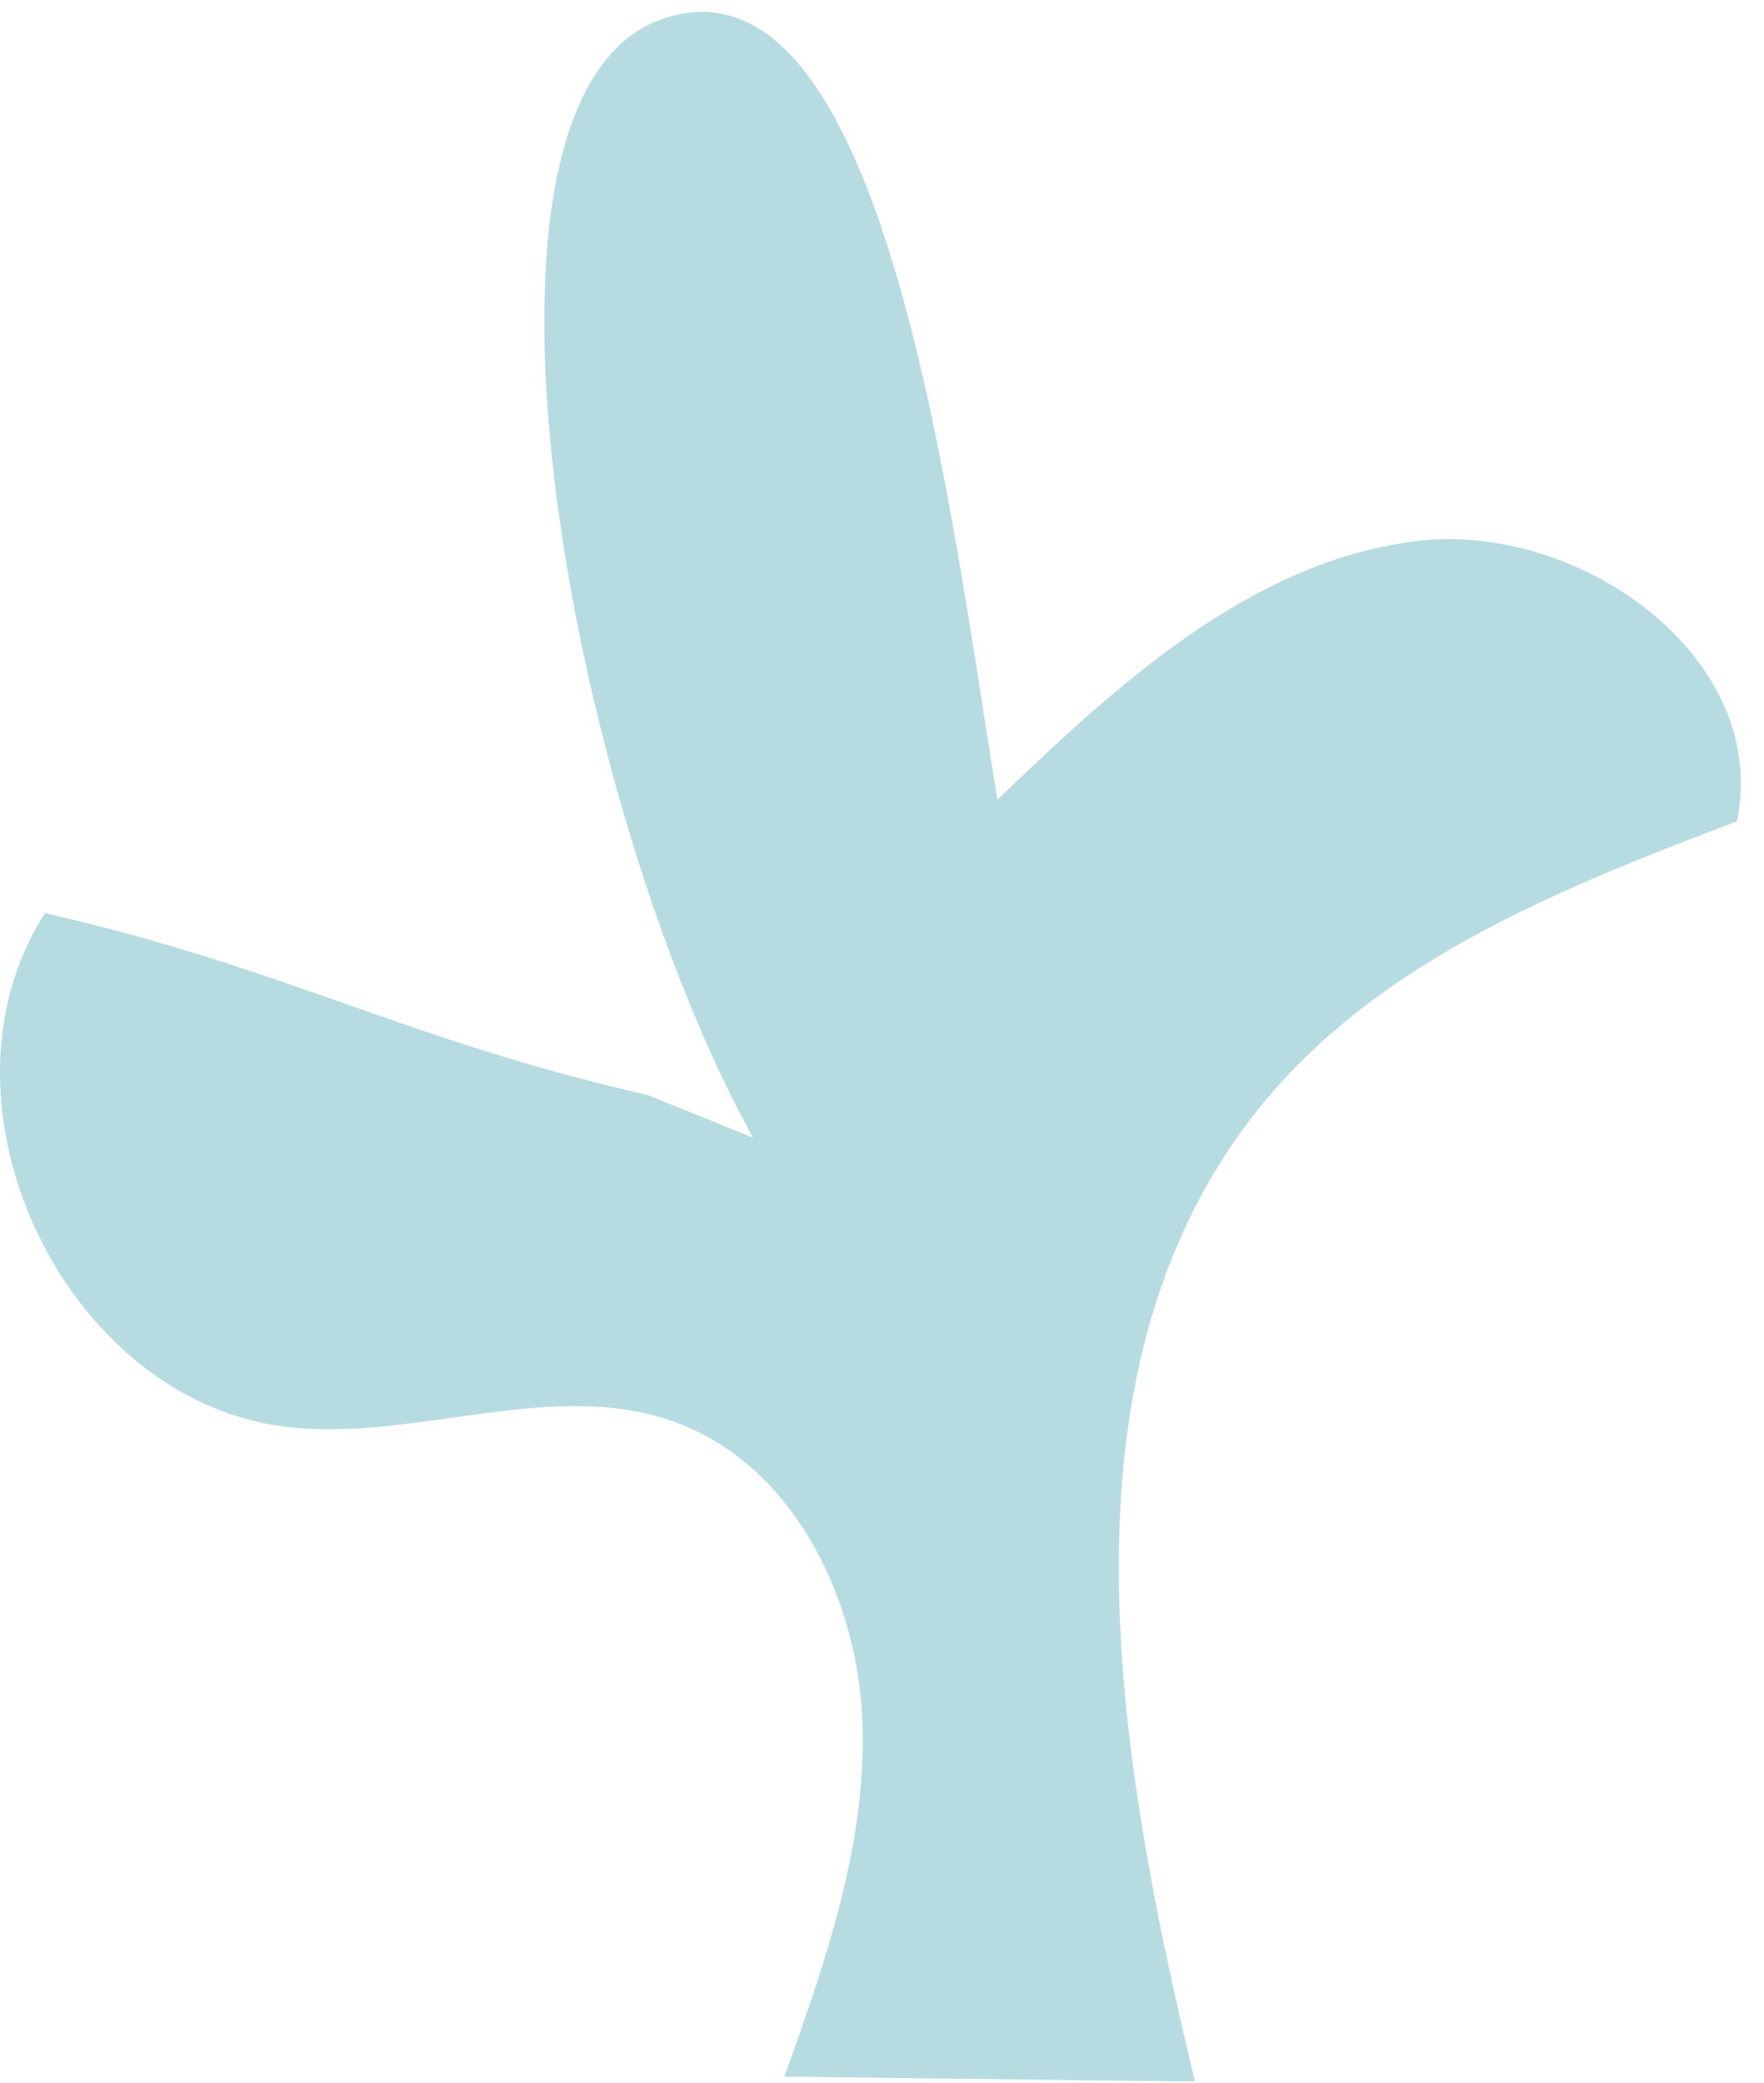 <svg width="61" height="72" viewBox="0 0 61 72" fill="none" xmlns="http://www.w3.org/2000/svg">
<path d="M26.033 39.315C19.598 27.665 15.21 3.264 22.928 0.646C30.646 -1.972 32.873 17.884 34.493 27.642C38.645 23.653 43.213 19.448 48.906 18.712C54.598 17.975 61.236 22.723 60.066 28.39C54.103 30.657 47.87 33.116 43.775 38.023C36.237 47.044 38.566 60.497 41.323 71.955C36.586 71.898 31.861 71.841 27.124 71.785C28.564 67.761 30.027 63.602 29.813 59.33C29.599 55.057 27.316 50.58 23.322 49.152C19.136 47.645 14.512 49.787 10.091 49.345C2.294 48.574 -2.69 38.193 1.552 31.563C9.911 33.467 14.029 35.949 22.399 37.853L26.044 39.327L26.033 39.315Z" fill="#B6DCE1"/>
</svg>

